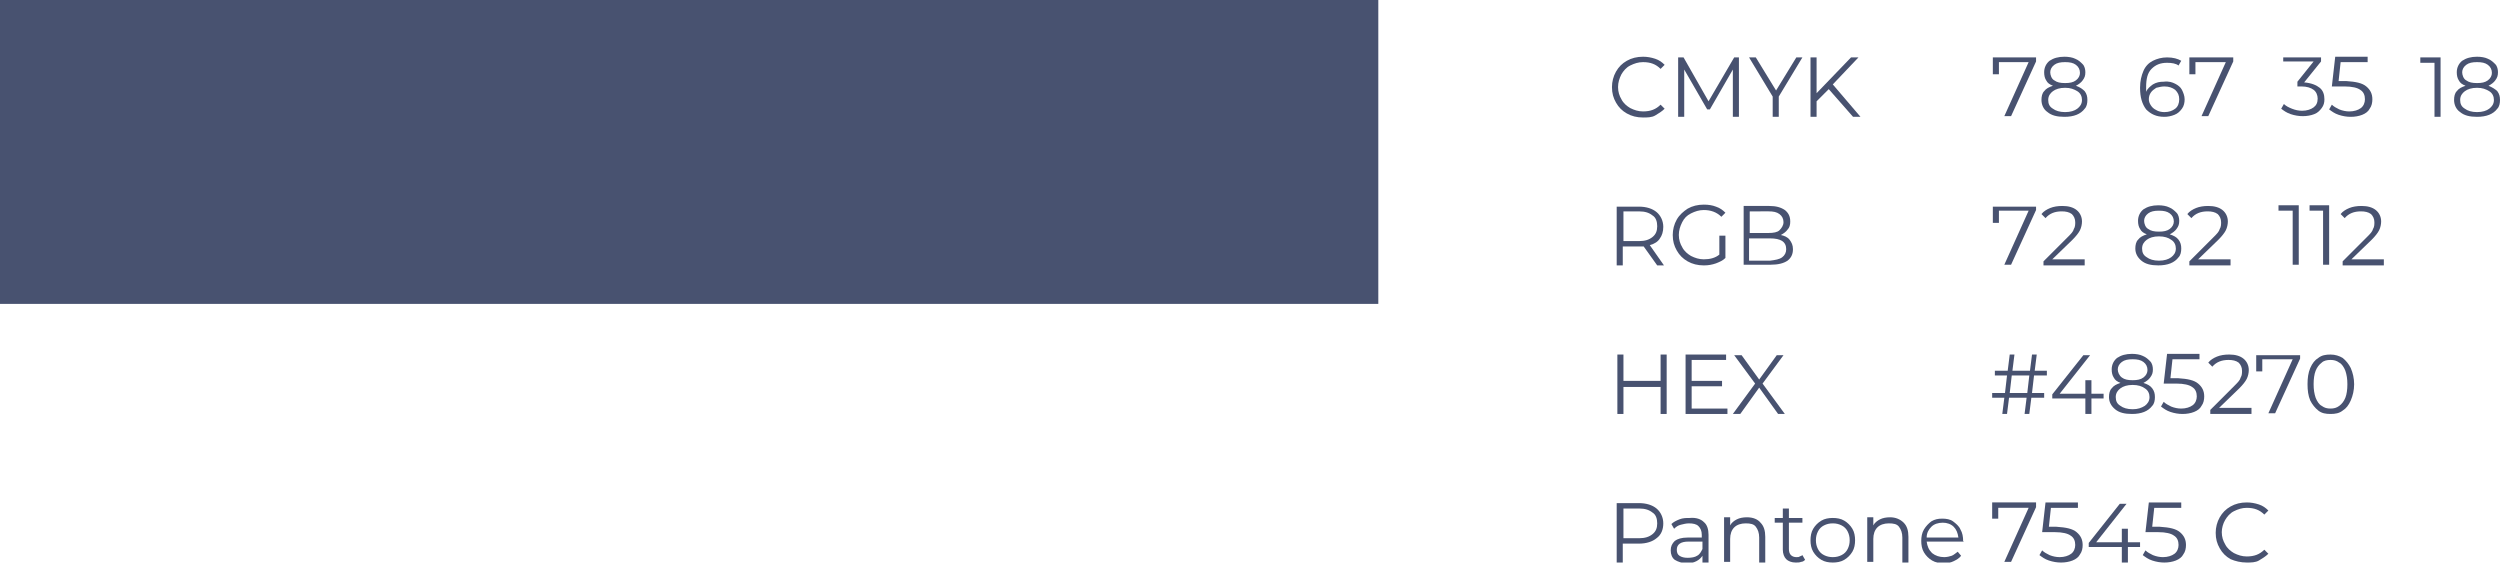 <?xml version="1.0" encoding="UTF-8"?> <!-- Generator: Adobe Illustrator 18.0.0, SVG Export Plug-In . SVG Version: 6.00 Build 0) --> <svg xmlns="http://www.w3.org/2000/svg" xmlns:xlink="http://www.w3.org/1999/xlink" id="Слой_1" x="0px" y="0px" viewBox="0 0 370.2 83.3" xml:space="preserve"> <g> <g> <g> <path fill="#485270" d="M240.9,16.8c-0.7-0.4-1.2-0.9-1.6-1.6c-0.4-0.7-0.6-1.4-0.6-2.3c0-0.8,0.2-1.6,0.6-2.3 c0.4-0.7,0.9-1.2,1.6-1.6c0.7-0.4,1.5-0.6,2.4-0.6c0.6,0,1.2,0.1,1.8,0.3c0.6,0.2,1,0.5,1.4,0.9l-0.6,0.6c-0.7-0.7-1.5-1-2.6-1 c-0.7,0-1.3,0.2-1.9,0.5c-0.6,0.3-1,0.8-1.3,1.3c-0.3,0.6-0.5,1.2-0.5,1.9s0.2,1.3,0.5,1.8c0.3,0.6,0.8,1,1.3,1.3 c0.6,0.3,1.2,0.5,1.9,0.5c1.1,0,1.9-0.3,2.6-1l0.6,0.6c-0.4,0.4-0.9,0.7-1.4,1s-1.2,0.3-1.8,0.3 C242.4,17.4,241.6,17.2,240.9,16.8z"></path> <path fill="#485270" d="M257.5,8.5v8.8h-0.9v-7l-3.4,5.9h-0.4l-3.4-5.9v7h-0.9V8.5h0.8L253,15l3.8-6.5H257.5z"></path> <path fill="#485270" d="M263.4,14.3v3h-0.9v-3L259,8.5h1l3,4.9l3-4.9h0.9L263.4,14.3z"></path> <path fill="#485270" d="M270.8,13.2L269,15v2.3h-0.9V8.5h0.9v5.3l5.1-5.3h1.1l-3.8,4l4.1,4.8h-1.1L270.8,13.2z"></path> </g> </g> <g> <g> <path fill="#485270" d="M301.5,8.5v0.6l-3.7,8.1h-1l3.6-8H296V11h-0.9V8.5H301.5z"></path> <path fill="#485270" d="M308.7,13.5c0.3,0.4,0.4,0.8,0.4,1.3c0,0.5-0.1,1-0.4,1.3c-0.3,0.4-0.7,0.7-1.2,0.9 c-0.5,0.2-1.1,0.3-1.8,0.3c-1.1,0-1.9-0.2-2.5-0.7c-0.6-0.4-0.9-1.1-0.9-1.8c0-0.5,0.1-1,0.4-1.3c0.3-0.4,0.7-0.6,1.3-0.8 c-0.5-0.2-0.8-0.4-1-0.8c-0.2-0.3-0.3-0.7-0.3-1.2c0-0.7,0.3-1.3,0.8-1.7c0.6-0.4,1.3-0.6,2.2-0.6c0.6,0,1.2,0.1,1.6,0.3 c0.5,0.2,0.8,0.5,1.1,0.8c0.3,0.3,0.4,0.8,0.4,1.2c0,0.5-0.1,0.8-0.4,1.2c-0.2,0.3-0.6,0.6-1,0.8C308,12.9,308.4,13.2,308.7,13.5 z M307.6,16.1c0.4-0.3,0.7-0.7,0.7-1.3c0-0.5-0.2-1-0.7-1.3s-1-0.5-1.8-0.5c-0.8,0-1.4,0.2-1.8,0.5c-0.4,0.3-0.7,0.7-0.7,1.3 c0,0.6,0.2,1,0.7,1.3c0.4,0.3,1,0.5,1.8,0.5S307.2,16.4,307.6,16.1z M304.2,11.9c0.4,0.3,0.9,0.4,1.6,0.4s1.2-0.1,1.6-0.4 c0.4-0.3,0.6-0.7,0.6-1.1c0-0.5-0.2-0.9-0.6-1.2c-0.4-0.3-0.9-0.4-1.6-0.4c-0.7,0-1.2,0.1-1.6,0.4c-0.4,0.3-0.6,0.7-0.6,1.1 S303.8,11.7,304.2,11.9z"></path> <path fill="#485270" d="M322.1,12.4c0.4,0.2,0.8,0.5,1,0.9c0.2,0.4,0.4,0.9,0.4,1.4c0,0.5-0.1,1-0.4,1.4 c-0.3,0.4-0.6,0.7-1.1,0.9s-1,0.3-1.5,0.3c-1.2,0-2-0.4-2.7-1.1c-0.6-0.8-0.9-1.8-0.9-3.2c0-1,0.2-1.8,0.5-2.5 c0.3-0.7,0.8-1.2,1.4-1.5c0.6-0.3,1.3-0.5,2.1-0.5c0.9,0,1.6,0.2,2.1,0.5l-0.4,0.7c-0.4-0.3-1-0.4-1.7-0.4c-1,0-1.7,0.3-2.3,0.9 c-0.6,0.6-0.8,1.5-0.8,2.7c0,0.2,0,0.4,0,0.7c0.2-0.5,0.6-0.8,1-1.1c0.5-0.3,1-0.4,1.6-0.4C321.2,12,321.7,12.2,322.1,12.4z M322.1,16.1c0.4-0.3,0.6-0.8,0.6-1.4c0-0.6-0.2-1-0.6-1.4c-0.4-0.3-0.9-0.5-1.6-0.5c-0.4,0-0.8,0.1-1.2,0.2 c-0.3,0.2-0.6,0.4-0.8,0.7c-0.2,0.3-0.3,0.6-0.3,1c0,0.3,0.1,0.6,0.3,0.9c0.2,0.3,0.4,0.5,0.8,0.7c0.3,0.2,0.8,0.3,1.2,0.3 C321.2,16.6,321.7,16.4,322.1,16.1z"></path> <path fill="#485270" d="M330.7,8.5v0.6l-3.7,8.1h-1l3.6-8h-4.5V11h-0.9V8.5H330.7z"></path> <path fill="#485270" d="M343.5,13c0.5,0.4,0.7,1,0.7,1.7c0,0.5-0.1,0.9-0.4,1.3s-0.6,0.7-1.1,0.9c-0.5,0.2-1.1,0.3-1.7,0.3 c-0.6,0-1.2-0.1-1.8-0.3c-0.6-0.2-1-0.5-1.4-0.8l0.4-0.7c0.3,0.3,0.7,0.5,1.2,0.7c0.5,0.2,1,0.3,1.5,0.3c0.7,0,1.3-0.2,1.7-0.5 c0.4-0.3,0.6-0.7,0.6-1.3c0-0.5-0.2-1-0.6-1.3c-0.4-0.3-1-0.5-1.8-0.5h-0.6v-0.7l2.4-3h-4.5V8.5h5.6v0.6l-2.5,3.1 C342.3,12.3,343,12.6,343.5,13z"></path> <path fill="#485270" d="M350.4,12.8c0.6,0.5,0.9,1.1,0.9,1.9c0,0.5-0.1,1-0.4,1.4c-0.2,0.4-0.6,0.7-1.1,0.9 c-0.5,0.2-1.1,0.3-1.7,0.3c-0.6,0-1.2-0.1-1.8-0.3c-0.6-0.2-1-0.5-1.4-0.8l0.4-0.7c0.3,0.3,0.7,0.5,1.1,0.7 c0.5,0.2,1,0.3,1.5,0.3c0.7,0,1.3-0.2,1.7-0.5c0.4-0.3,0.6-0.8,0.6-1.3c0-0.6-0.2-1.1-0.7-1.4c-0.4-0.3-1.2-0.5-2.3-0.5h-1.9 l0.5-4.4h4.8v0.8h-4l-0.3,2.8h1.1C348.9,12.1,349.8,12.3,350.4,12.8z"></path> <path fill="#485270" d="M361.4,8.5v8.8h-0.9v-8h-2.1V8.5H361.4z"></path> <path fill="#485270" d="M369.8,13.5c0.3,0.4,0.4,0.8,0.4,1.3c0,0.5-0.1,1-0.4,1.3c-0.3,0.4-0.7,0.7-1.2,0.9 c-0.5,0.2-1.1,0.3-1.8,0.3c-1.1,0-1.9-0.2-2.5-0.7c-0.6-0.4-0.9-1.1-0.9-1.8c0-0.5,0.1-1,0.4-1.3c0.3-0.4,0.7-0.6,1.3-0.8 c-0.5-0.2-0.8-0.4-1-0.8c-0.2-0.3-0.3-0.7-0.3-1.2c0-0.7,0.3-1.3,0.8-1.7c0.6-0.4,1.3-0.6,2.2-0.6c0.6,0,1.2,0.1,1.6,0.3 c0.5,0.2,0.8,0.5,1.1,0.8c0.3,0.3,0.4,0.8,0.4,1.2c0,0.5-0.1,0.8-0.4,1.2c-0.2,0.3-0.6,0.6-1,0.8C369,12.9,369.5,13.2,369.8,13.5 z M368.6,16.1c0.4-0.3,0.7-0.7,0.7-1.3c0-0.5-0.2-1-0.7-1.3s-1-0.5-1.8-0.5c-0.8,0-1.4,0.2-1.8,0.5c-0.4,0.3-0.7,0.7-0.7,1.3 c0,0.6,0.2,1,0.7,1.3c0.4,0.3,1,0.5,1.8,0.5S368.2,16.4,368.6,16.1z M365.2,11.9c0.4,0.3,0.9,0.4,1.6,0.4s1.2-0.1,1.6-0.4 c0.4-0.3,0.6-0.7,0.6-1.1c0-0.5-0.2-0.9-0.6-1.2c-0.4-0.3-0.9-0.4-1.6-0.4c-0.7,0-1.2,0.1-1.6,0.4c-0.4,0.3-0.6,0.7-0.6,1.1 S364.8,11.7,365.2,11.9z"></path> </g> </g> <g> <g> <path fill="#485270" d="M245.4,39.3l-2-2.8c-0.2,0-0.5,0-0.7,0h-2.4v2.8h-0.9v-8.7h3.3c1.1,0,2,0.3,2.6,0.8c0.6,0.5,1,1.3,1,2.2 c0,0.7-0.2,1.3-0.5,1.7c-0.3,0.5-0.8,0.8-1.5,1l2.1,3H245.4z M244.7,35.1c0.5-0.4,0.7-0.9,0.7-1.6c0-0.7-0.2-1.3-0.7-1.6 c-0.5-0.4-1.1-0.6-2-0.6h-2.3v4.4h2.3C243.6,35.7,244.2,35.5,244.7,35.1z"></path> <path fill="#485270" d="M254.6,34.9h0.9v3.3c-0.4,0.4-0.9,0.6-1.4,0.8c-0.6,0.2-1.1,0.3-1.8,0.3c-0.9,0-1.7-0.2-2.4-0.6 c-0.7-0.4-1.2-0.9-1.6-1.6c-0.4-0.7-0.6-1.4-0.6-2.3c0-0.8,0.2-1.6,0.6-2.3c0.4-0.7,1-1.2,1.6-1.6c0.7-0.4,1.5-0.6,2.4-0.6 c0.7,0,1.3,0.1,1.8,0.3c0.6,0.2,1,0.5,1.4,0.9l-0.6,0.6c-0.7-0.7-1.6-1-2.6-1c-0.7,0-1.3,0.2-1.9,0.5c-0.6,0.3-1,0.7-1.3,1.3 c-0.3,0.6-0.5,1.2-0.5,1.9c0,0.7,0.2,1.3,0.5,1.8c0.3,0.6,0.8,1,1.3,1.3c0.6,0.3,1.2,0.5,1.9,0.5c0.9,0,1.7-0.2,2.3-0.7V34.9z"></path> <path fill="#485270" d="M265,35.5c0.3,0.4,0.5,0.8,0.5,1.4c0,0.8-0.3,1.3-0.8,1.7c-0.6,0.4-1.4,0.6-2.5,0.6h-4v-8.7h3.8 c1,0,1.7,0.2,2.3,0.6c0.5,0.4,0.8,0.9,0.8,1.7c0,0.5-0.1,0.9-0.4,1.2c-0.2,0.3-0.6,0.6-1,0.8C264.2,34.9,264.7,35.1,265,35.5z M259.1,31.3v3.2h2.8c0.7,0,1.3-0.1,1.6-0.4s0.6-0.7,0.6-1.2c0-0.5-0.2-0.9-0.6-1.2s-0.9-0.4-1.6-0.4H259.1z M263.9,38.1 c0.4-0.3,0.6-0.7,0.6-1.2c0-1.1-0.8-1.6-2.4-1.6h-3.1v3.3h3.1C262.9,38.5,263.5,38.4,263.9,38.1z"></path> </g> </g> <g> <g> <path fill="#485270" d="M301.5,30.5v0.6l-3.7,8.1h-1l3.6-8H296V33h-0.9v-2.4H301.5z"></path> <path fill="#485270" d="M308.7,38.5v0.8h-6.1v-0.6l3.6-3.6c0.5-0.5,0.8-0.8,0.9-1.2c0.2-0.3,0.2-0.7,0.2-1c0-0.5-0.2-0.9-0.5-1.2 c-0.4-0.3-0.9-0.4-1.5-0.4c-1,0-1.8,0.3-2.4,1l-0.6-0.6c0.3-0.4,0.8-0.7,1.3-0.9c0.5-0.2,1.1-0.3,1.8-0.3c0.9,0,1.6,0.2,2.1,0.6 c0.5,0.4,0.8,1,0.8,1.7c0,0.4-0.1,0.9-0.3,1.3c-0.2,0.4-0.6,0.9-1.1,1.4l-3,2.9H308.7z"></path> <path fill="#485270" d="M322.6,35.5c0.3,0.4,0.4,0.8,0.4,1.3c0,0.5-0.1,1-0.4,1.3c-0.3,0.4-0.7,0.7-1.2,0.9 c-0.5,0.2-1.1,0.3-1.8,0.3c-1.1,0-1.9-0.2-2.5-0.7c-0.6-0.5-0.9-1.1-0.9-1.8c0-0.5,0.1-1,0.4-1.3c0.3-0.4,0.7-0.6,1.3-0.8 c-0.5-0.2-0.8-0.4-1-0.8c-0.2-0.3-0.3-0.7-0.3-1.2c0-0.7,0.3-1.3,0.8-1.7c0.6-0.4,1.3-0.6,2.2-0.6c0.6,0,1.2,0.1,1.6,0.3 c0.5,0.2,0.8,0.5,1.1,0.8s0.4,0.8,0.4,1.2c0,0.5-0.1,0.8-0.4,1.2c-0.2,0.3-0.6,0.6-1,0.8C321.9,34.9,322.3,35.1,322.6,35.5z M321.5,38.1c0.4-0.3,0.7-0.7,0.7-1.3c0-0.5-0.2-1-0.7-1.3c-0.4-0.3-1-0.5-1.8-0.5c-0.8,0-1.4,0.2-1.8,0.5 c-0.4,0.3-0.7,0.7-0.7,1.3c0,0.6,0.2,1,0.7,1.3c0.4,0.3,1,0.5,1.8,0.5S321.1,38.4,321.5,38.1z M318.1,33.9 c0.4,0.3,0.9,0.4,1.6,0.4s1.2-0.1,1.6-0.4c0.4-0.3,0.6-0.7,0.6-1.1c0-0.5-0.2-0.9-0.6-1.2c-0.4-0.3-0.9-0.4-1.6-0.4 c-0.7,0-1.2,0.1-1.6,0.4s-0.6,0.7-0.6,1.1S317.7,33.7,318.1,33.9z"></path> <path fill="#485270" d="M330.3,38.5v0.8h-6.1v-0.6l3.6-3.6c0.5-0.5,0.8-0.8,0.9-1.2c0.2-0.3,0.2-0.7,0.2-1c0-0.5-0.2-0.9-0.5-1.2 c-0.4-0.3-0.9-0.4-1.5-0.4c-1,0-1.8,0.3-2.4,1l-0.6-0.6c0.3-0.4,0.8-0.7,1.3-0.9c0.5-0.2,1.1-0.3,1.8-0.3c0.9,0,1.6,0.2,2.1,0.6 c0.5,0.4,0.8,1,0.8,1.7c0,0.4-0.1,0.9-0.3,1.3c-0.2,0.4-0.6,0.9-1.1,1.4l-3,2.9H330.3z"></path> <path fill="#485270" d="M340.4,30.5v8.7h-0.9v-8h-2.1v-0.8H340.4z"></path> <path fill="#485270" d="M344.9,30.5v8.7H344v-8H342v-0.8H344.9z"></path> <path fill="#485270" d="M353,38.5v0.8h-6.1v-0.6l3.6-3.6c0.5-0.5,0.8-0.8,0.9-1.2c0.2-0.3,0.2-0.7,0.2-1c0-0.5-0.2-0.9-0.5-1.2 c-0.4-0.3-0.9-0.4-1.5-0.4c-1,0-1.8,0.3-2.4,1l-0.6-0.6c0.3-0.4,0.8-0.7,1.3-0.9c0.5-0.2,1.1-0.3,1.8-0.3c0.9,0,1.6,0.2,2.1,0.6 c0.5,0.4,0.8,1,0.8,1.7c0,0.4-0.1,0.9-0.3,1.3c-0.2,0.4-0.6,0.9-1.1,1.4l-3,2.9H353z"></path> </g> </g> <g> <g> <path fill="#485270" d="M246.8,52.5v8.8h-0.9v-4h-5.5v4h-0.9v-8.8h0.9v3.9h5.5v-3.9H246.8z"></path> <path fill="#485270" d="M255.8,60.5v0.8h-6.2v-8.8h6v0.8h-5.1v3.1h4.5v0.8h-4.5v3.3H255.8z"></path> <path fill="#485270" d="M263.3,61.3l-2.8-3.9l-2.8,3.9h-1.1l3.3-4.5l-3.1-4.2h1.1l2.6,3.6l2.6-3.6h1l-3.1,4.2l3.3,4.5H263.3z"></path> </g> </g> <g> <g> <path fill="#485270" d="M245.3,75.3c0.6,0.5,1,1.3,1,2.2c0,0.9-0.3,1.7-1,2.2c-0.6,0.5-1.5,0.8-2.6,0.8h-2.4v2.8h-0.9v-8.8h3.3 C243.8,74.5,244.7,74.8,245.3,75.3z M244.7,79.1c0.5-0.4,0.7-0.9,0.7-1.6c0-0.7-0.2-1.3-0.7-1.6c-0.5-0.4-1.1-0.6-2-0.6h-2.3v4.4 h2.3C243.6,79.7,244.2,79.5,244.7,79.1z"></path> <path fill="#485270" d="M252.3,77.3c0.5,0.4,0.7,1.1,0.7,1.9v4.1h-0.9v-1c-0.2,0.3-0.5,0.6-0.9,0.8c-0.4,0.2-0.8,0.3-1.4,0.3 c-0.7,0-1.3-0.2-1.8-0.5c-0.4-0.3-0.6-0.8-0.6-1.4c0-0.6,0.2-1,0.6-1.4c0.4-0.3,1-0.5,1.9-0.5h2.1v-0.4c0-0.6-0.2-1-0.5-1.3 c-0.3-0.3-0.8-0.4-1.4-0.4c-0.4,0-0.8,0.1-1.2,0.2c-0.4,0.1-0.7,0.3-1,0.6l-0.4-0.7c0.3-0.3,0.7-0.5,1.2-0.7 c0.5-0.2,1-0.2,1.5-0.2C251.2,76.6,251.9,76.9,252.3,77.3z M251.3,82.3c0.4-0.2,0.6-0.6,0.8-1v-1.1h-2.1c-1.1,0-1.7,0.4-1.7,1.2 c0,0.4,0.1,0.7,0.4,0.9c0.3,0.2,0.7,0.3,1.2,0.3C250.5,82.6,251,82.5,251.3,82.3z"></path> <path fill="#485270" d="M260.7,77.4c0.5,0.5,0.7,1.2,0.7,2.1v3.8h-0.9v-3.7c0-0.7-0.2-1.2-0.5-1.6c-0.3-0.4-0.8-0.5-1.5-0.5 c-0.7,0-1.3,0.2-1.7,0.6c-0.4,0.4-0.6,1-0.6,1.7v3.4h-0.9v-6.6h0.9v1.2c0.2-0.4,0.6-0.7,1-0.9c0.4-0.2,0.9-0.3,1.5-0.3 C259.6,76.6,260.3,76.9,260.7,77.4z"></path> <path fill="#485270" d="M267.3,82.9c-0.2,0.2-0.4,0.3-0.6,0.3c-0.2,0.1-0.5,0.1-0.8,0.1c-0.6,0-1.1-0.2-1.4-0.5 c-0.3-0.3-0.5-0.8-0.5-1.4v-4h-1.2v-0.7h1.2v-1.4h0.9v1.4h2v0.7h-2v3.9c0,0.4,0.1,0.7,0.3,0.9c0.2,0.2,0.5,0.3,0.8,0.3 c0.2,0,0.4,0,0.5-0.1c0.2-0.1,0.3-0.1,0.4-0.2L267.3,82.9z"></path> <path fill="#485270" d="M269.7,82.9c-0.5-0.3-0.9-0.7-1.2-1.2s-0.4-1.1-0.4-1.7c0-0.6,0.1-1.2,0.4-1.7c0.3-0.5,0.7-0.9,1.2-1.2 c0.5-0.3,1.1-0.4,1.7-0.4c0.6,0,1.2,0.1,1.7,0.4c0.5,0.3,0.9,0.7,1.2,1.2c0.3,0.5,0.4,1.1,0.4,1.7c0,0.6-0.1,1.2-0.4,1.7 c-0.3,0.5-0.7,0.9-1.2,1.2c-0.5,0.3-1.1,0.4-1.7,0.4C270.8,83.3,270.2,83.2,269.7,82.9z M272.7,82.2c0.4-0.2,0.7-0.5,0.9-0.9 c0.2-0.4,0.3-0.8,0.3-1.3c0-0.5-0.1-0.9-0.3-1.3c-0.2-0.4-0.5-0.7-0.9-0.9c-0.4-0.2-0.8-0.3-1.3-0.3c-0.5,0-0.9,0.1-1.3,0.3 c-0.4,0.2-0.7,0.5-0.9,0.9c-0.2,0.4-0.3,0.8-0.3,1.3c0,0.5,0.1,0.9,0.3,1.3c0.2,0.4,0.5,0.7,0.9,0.9c0.4,0.2,0.8,0.3,1.3,0.3 C271.9,82.5,272.3,82.4,272.7,82.2z"></path> <path fill="#485270" d="M281.9,77.4c0.5,0.5,0.7,1.2,0.7,2.1v3.8h-0.9v-3.7c0-0.7-0.2-1.2-0.5-1.6c-0.3-0.4-0.8-0.5-1.5-0.5 c-0.7,0-1.3,0.2-1.7,0.6c-0.4,0.4-0.6,1-0.6,1.7v3.4h-0.9v-6.6h0.9v1.2c0.2-0.4,0.6-0.7,1-0.9s0.9-0.3,1.5-0.3 C280.7,76.6,281.4,76.9,281.9,77.4z"></path> <path fill="#485270" d="M290.8,80.2h-5.5c0.1,0.7,0.3,1.2,0.8,1.7c0.5,0.4,1.1,0.6,1.8,0.6c0.4,0,0.8-0.1,1.1-0.2 c0.3-0.1,0.6-0.4,0.9-0.6l0.5,0.6c-0.3,0.4-0.7,0.6-1.1,0.8c-0.4,0.2-0.9,0.3-1.4,0.3c-0.7,0-1.3-0.1-1.8-0.4 c-0.5-0.3-0.9-0.7-1.2-1.2s-0.4-1.1-0.4-1.7c0-0.6,0.1-1.2,0.4-1.7c0.3-0.5,0.7-0.9,1.1-1.2c0.5-0.3,1-0.4,1.6-0.4 s1.2,0.1,1.6,0.4s0.9,0.7,1.1,1.2c0.3,0.5,0.4,1.1,0.4,1.7L290.8,80.2z M286,78c-0.4,0.4-0.7,0.9-0.7,1.6h4.7 c-0.1-0.7-0.3-1.2-0.7-1.6c-0.4-0.4-1-0.6-1.6-0.6C287,77.4,286.4,77.6,286,78z"></path> <path fill="#485270" d="M301.5,74.5v0.6l-3.7,8.1h-1l3.6-8h-4.5v1.6H295v-2.4H301.5z"></path> <path fill="#485270" d="M307.5,78.8c0.6,0.5,0.9,1.1,0.9,1.9c0,0.5-0.1,1-0.4,1.4c-0.2,0.4-0.6,0.7-1.1,0.9 c-0.5,0.2-1.1,0.3-1.7,0.3c-0.6,0-1.2-0.1-1.8-0.3c-0.6-0.2-1-0.5-1.4-0.8l0.4-0.7c0.3,0.3,0.7,0.5,1.1,0.7 c0.5,0.2,1,0.3,1.5,0.3c0.7,0,1.3-0.2,1.7-0.5c0.4-0.3,0.6-0.8,0.6-1.3c0-0.6-0.2-1.1-0.7-1.4c-0.4-0.3-1.2-0.5-2.3-0.5h-1.9 l0.5-4.4h4.8v0.8h-4l-0.3,2.8h1.1C306,78.1,306.9,78.3,307.5,78.8z"></path> <path fill="#485270" d="M316.9,81h-1.8v2.3h-0.9V81h-4.9v-0.6l4.6-5.8h1l-4.5,5.7h3.8v-2h0.9v2h1.8V81z"></path> <path fill="#485270" d="M322.8,78.8c0.6,0.5,0.9,1.1,0.9,1.9c0,0.5-0.1,1-0.4,1.4c-0.2,0.4-0.6,0.7-1.1,0.9 c-0.5,0.2-1.1,0.3-1.7,0.3c-0.6,0-1.2-0.1-1.8-0.3c-0.6-0.2-1-0.5-1.4-0.8l0.4-0.7c0.3,0.3,0.7,0.5,1.1,0.7 c0.5,0.2,1,0.3,1.5,0.3c0.7,0,1.3-0.2,1.7-0.5c0.4-0.3,0.6-0.8,0.6-1.3c0-0.6-0.2-1.1-0.7-1.4c-0.4-0.3-1.2-0.5-2.3-0.5h-1.9 l0.5-4.4h4.8v0.8h-4l-0.3,2.8h1.1C321.3,78.1,322.2,78.3,322.8,78.8z"></path> <path fill="#485270" d="M330.3,82.8c-0.7-0.4-1.2-0.9-1.6-1.6c-0.4-0.7-0.6-1.4-0.6-2.3c0-0.8,0.2-1.6,0.6-2.3 c0.4-0.7,0.9-1.2,1.6-1.6c0.7-0.4,1.5-0.6,2.4-0.6c0.6,0,1.2,0.1,1.8,0.3c0.6,0.2,1,0.5,1.4,0.9l-0.6,0.6c-0.7-0.7-1.5-1-2.6-1 c-0.7,0-1.3,0.2-1.9,0.5c-0.6,0.3-1,0.8-1.3,1.3c-0.3,0.5-0.5,1.2-0.5,1.8c0,0.7,0.2,1.3,0.5,1.8c0.3,0.6,0.8,1,1.3,1.3 c0.6,0.3,1.2,0.5,1.9,0.5c1.1,0,1.9-0.3,2.6-1l0.6,0.6c-0.4,0.4-0.9,0.7-1.4,1s-1.2,0.3-1.8,0.3C331.8,83.3,331,83.1,330.3,82.8z "></path> </g> </g> <g> <g> <path fill="#485270" d="M301.2,55.6l-0.3,2.6h1.8v0.7h-1.9l-0.3,2.4h-0.7l0.3-2.4h-2.6l-0.3,2.4h-0.7l0.3-2.4h-1.8v-0.7h1.9 l0.3-2.6h-1.8v-0.7h1.9l0.3-2.4h0.7l-0.3,2.4h2.6l0.3-2.4h0.7l-0.3,2.4h1.8v0.7H301.2z M300.5,55.6h-2.6l-0.3,2.6h2.6L300.5,55.6 z"></path> <path fill="#485270" d="M311.5,59h-1.8v2.3h-0.9V59h-4.9v-0.6l4.6-5.8h1l-4.5,5.7h3.8v-2h0.9v2h1.8V59z"></path> <path fill="#485270" d="M318.7,57.5c0.3,0.4,0.4,0.8,0.4,1.3c0,0.5-0.1,1-0.4,1.3c-0.3,0.4-0.7,0.7-1.2,0.9 c-0.5,0.2-1.1,0.3-1.8,0.3c-1.1,0-1.9-0.2-2.5-0.7c-0.6-0.5-0.9-1.1-0.9-1.8c0-0.5,0.1-1,0.4-1.3c0.3-0.4,0.7-0.6,1.3-0.8 c-0.5-0.2-0.8-0.4-1-0.8c-0.2-0.3-0.3-0.7-0.3-1.2c0-0.7,0.3-1.3,0.8-1.7c0.6-0.4,1.3-0.6,2.2-0.6c0.6,0,1.2,0.1,1.6,0.3 c0.5,0.2,0.8,0.5,1.1,0.8c0.3,0.3,0.4,0.8,0.4,1.2c0,0.5-0.1,0.8-0.4,1.2c-0.2,0.3-0.6,0.6-1,0.8C318,56.9,318.4,57.1,318.7,57.5 z M317.6,60.1c0.4-0.3,0.7-0.7,0.7-1.3c0-0.5-0.2-1-0.7-1.3c-0.4-0.3-1-0.5-1.8-0.5c-0.8,0-1.4,0.2-1.8,0.5 c-0.4,0.3-0.7,0.7-0.7,1.3c0,0.6,0.2,1,0.7,1.3c0.4,0.3,1,0.5,1.8,0.5S317.1,60.4,317.6,60.1z M314.2,55.9 c0.4,0.3,0.9,0.4,1.6,0.4s1.2-0.1,1.6-0.4c0.4-0.3,0.6-0.7,0.6-1.1c0-0.5-0.2-0.9-0.6-1.2c-0.4-0.3-0.9-0.4-1.6-0.4 c-0.7,0-1.2,0.1-1.6,0.4s-0.6,0.7-0.6,1.1S313.8,55.6,314.2,55.9z"></path> <path fill="#485270" d="M325.5,56.8c0.6,0.5,0.9,1.1,0.9,1.9c0,0.5-0.1,1-0.4,1.4c-0.2,0.4-0.6,0.7-1.1,0.9 c-0.5,0.2-1.1,0.3-1.7,0.3c-0.6,0-1.2-0.1-1.8-0.3c-0.6-0.2-1-0.5-1.4-0.8l0.4-0.7c0.3,0.3,0.7,0.5,1.1,0.7 c0.5,0.2,1,0.3,1.5,0.3c0.7,0,1.3-0.2,1.7-0.5c0.4-0.3,0.6-0.8,0.6-1.3c0-0.6-0.2-1.1-0.7-1.4c-0.4-0.3-1.2-0.5-2.3-0.5h-1.9 l0.5-4.4h4.8v0.8h-4l-0.3,2.8h1.1C324,56.1,324.9,56.3,325.5,56.8z"></path> <path fill="#485270" d="M333.4,60.5v0.8h-6.1v-0.6l3.6-3.6c0.5-0.5,0.8-0.8,0.9-1.2c0.2-0.3,0.2-0.7,0.2-1c0-0.5-0.2-0.9-0.5-1.2 c-0.4-0.3-0.9-0.4-1.5-0.4c-1,0-1.8,0.3-2.4,1l-0.6-0.6c0.3-0.4,0.8-0.7,1.3-0.9c0.5-0.2,1.1-0.3,1.8-0.3c0.9,0,1.6,0.2,2.1,0.6 c0.5,0.4,0.8,1,0.8,1.7c0,0.4-0.1,0.9-0.3,1.3c-0.2,0.4-0.6,0.9-1.1,1.4l-3,2.9H333.4z"></path> <path fill="#485270" d="M340.6,52.5v0.6l-3.7,8.1h-1l3.6-8h-4.5V55h-0.9v-2.4H340.6z"></path> <path fill="#485270" d="M343.3,60.8c-0.5-0.4-0.9-0.9-1.2-1.5c-0.3-0.7-0.4-1.5-0.4-2.4s0.1-1.7,0.4-2.4c0.3-0.7,0.7-1.2,1.2-1.5 c0.5-0.4,1.1-0.5,1.8-0.5s1.3,0.2,1.8,0.5c0.5,0.4,0.9,0.9,1.2,1.5c0.3,0.7,0.5,1.5,0.5,2.4s-0.2,1.7-0.5,2.4 c-0.3,0.7-0.7,1.2-1.2,1.5c-0.5,0.4-1.1,0.5-1.8,0.5S343.8,61.2,343.3,60.8z M346.4,60.1c0.4-0.3,0.7-0.7,0.9-1.2 c0.2-0.5,0.3-1.2,0.3-2s-0.1-1.4-0.3-2c-0.2-0.5-0.5-1-0.9-1.2c-0.4-0.3-0.8-0.4-1.3-0.4s-1,0.1-1.3,0.4 c-0.4,0.3-0.7,0.7-0.9,1.2c-0.2,0.5-0.3,1.2-0.3,2s0.1,1.4,0.3,2c0.2,0.5,0.5,1,0.9,1.2c0.4,0.3,0.8,0.4,1.3,0.4 S346,60.4,346.4,60.1z"></path> </g> </g> <rect x="0" y="0" fill="#485270" width="204.1" height="45"></rect> </g> </svg> 
